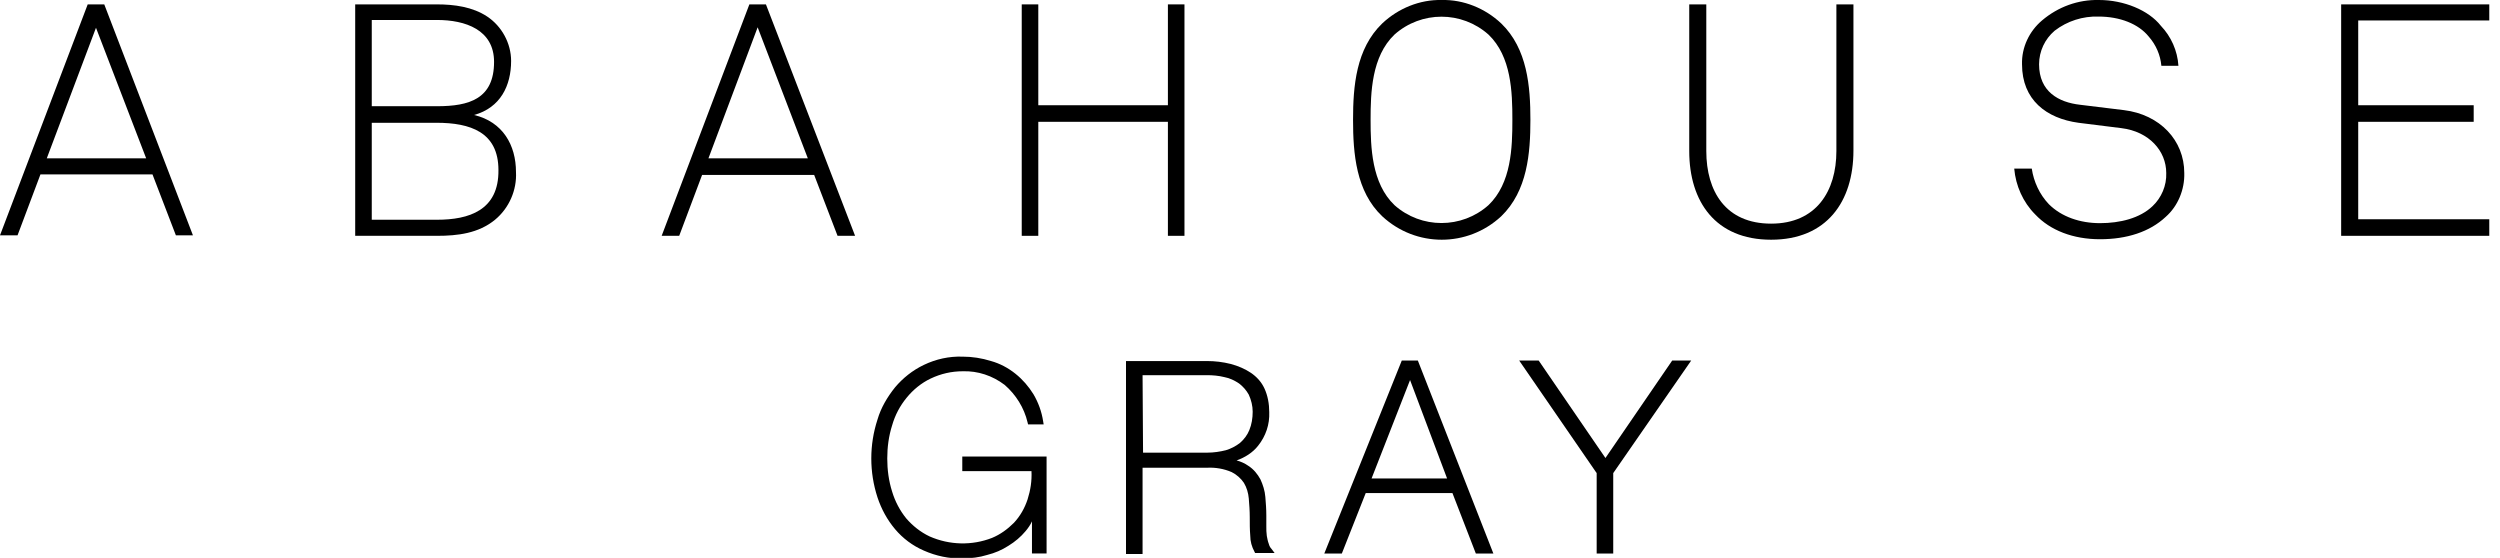 <?xml version="1.0" encoding="utf-8"?>
<!-- Generator: Adobe Illustrator 25.2.1, SVG Export Plug-In . SVG Version: 6.00 Build 0)  -->
<svg version="1.1" id="レイヤー_1" xmlns="http://www.w3.org/2000/svg" xmlns:xlink="http://www.w3.org/1999/xlink" x="0px"
	 y="0px" viewBox="0 0 513.1 114.5" style="enable-background:new 0 0 513.1 114.5;" xml:space="preserve">
<g id="Layer_2">
	<g id="レイヤー_1_1_">
		<path d="M18,0.9L0,48.3h3.6l4.7-12.5h23l4.8,12.5h3.5L21.4,0.9H18z M9.6,32.5L19.7,5.7L30,32.5H9.6z"/>
		<path d="M97.3,23.6c5.4-1.5,7.6-6,7.6-11.1c0-3.6-1.9-7.1-4.9-9.1c-3-2-6.8-2.5-10.3-2.5H72.9v47.5h16.8c4.2,0,8.5-0.5,11.9-3.3
			c2.9-2.4,4.5-6.1,4.3-9.8C105.9,29.8,103.2,25,97.3,23.6z M76.3,4.1h13.4c5.8,0,11.7,2,11.7,8.6c0,7.6-5.1,9.1-11.7,9.1H76.3
			L76.3,4.1L76.3,4.1z M89.7,45.1H76.3V25.2h13.3c6.9,0,12.7,1.9,12.7,9.7C102.4,43.2,96.2,45.1,89.7,45.1z"/>
		<path d="M153.8,0.9l-18,47.5h3.6l4.7-12.5h23l4.8,12.5h3.6L157.2,0.9L153.8,0.9L153.8,0.9z M145.4,32.5l10.1-26.9l10.3,26.9H145.4
			z"/>
		<polygon points="239.7,21.6 213.1,21.6 213.1,0.9 209.7,0.9 209.7,48.4 213.1,48.4 213.1,25 239.7,25 239.7,48.4 243.1,48.4 
			243.1,0.9 239.7,0.9 		"/>
		<path d="M295.9,0c-4.5-0.1-8.9,1.7-12.2,4.8c-5.4,5.2-6,12.9-6,19.8s0.6,14.7,6,19.8c6.9,6.4,17.5,6.4,24.4,0c5.4-5.2,6-13,6-19.8
			s-0.6-14.6-6-19.8C304.8,1.7,300.4-0.1,295.9,0z M305.5,42.1c-5.5,4.9-13.8,4.9-19.3,0c-4.7-4.5-4.9-11.9-4.9-17.5
			s0.2-13,4.9-17.5c5.5-4.9,13.8-4.9,19.3,0c4.7,4.5,4.9,11.8,4.9,17.5S310.2,37.6,305.5,42.1z"/>
		<path d="M363.5,49.2c11.4,0,16.9-7.8,16.9-18.3V0.9h-3.5V31c0,8.2-4.1,14.9-13.4,14.9s-13.3-6.6-13.3-14.9V0.9h-3.5V31
			C346.7,41.4,352.1,49.2,363.5,49.2z"/>
		<path d="M448.3,35.5c0-6.7-5-12-12.4-12.9l-9-1.1c-4.4-0.5-8.4-2.7-8.4-8.3c0-2.7,1.2-5.2,3.2-6.9c2.6-2,5.8-3,9-2.9
			c4.4,0,8.2,1.5,10.3,4.1c1.5,1.7,2.4,3.8,2.6,6h3.5c-0.2-3.1-1.5-6-3.6-8.2C441,2.1,435.9,0,430.8,0c-4.3-0.1-8.4,1.4-11.7,4.2
			c-2.6,2.2-4.2,5.5-4.1,9c0,7.3,5,11.1,11.6,12l8.8,1.1c5.7,0.7,9.2,4.7,9.2,9.2c0.1,2.6-1,5.1-2.8,6.8c-2.6,2.5-6.7,3.5-10.8,3.5
			s-7.9-1.3-10.5-3.9c-1.9-2-3.1-4.6-3.5-7.3h-3.6c0.3,3.5,1.8,6.9,4.3,9.4c3.1,3.3,7.8,5.1,13.3,5.1s10.2-1.5,13.5-4.6
			C447,42.3,448.4,38.9,448.3,35.5z"/>
		<polygon points="510.9,45 484,45 484,25 507.7,25 507.7,21.6 484,21.6 484,4.2 510.9,4.2 510.9,0.9 480.5,0.9 480.5,48.4 
			510.9,48.4 		"/>
		<g>
			<path d="M197.5,96.7h14.2c0.1,2-0.2,3.9-0.8,5.8c-0.6,1.8-1.5,3.4-2.8,4.8c-1.3,1.3-2.8,2.4-4.5,3.1c-4.1,1.6-8.7,1.5-12.8-0.3
				c-1.9-0.9-3.5-2.2-4.8-3.7c-1.3-1.6-2.3-3.5-2.9-5.5c-0.7-2.2-1-4.5-1-6.8c0-2.3,0.3-4.6,1-6.8c0.6-2.1,1.6-4,3-5.7
				c1.3-1.6,3-3,4.9-3.9c2.1-1,4.3-1.5,6.6-1.5c3.1-0.1,6.1,0.9,8.6,2.8c2.3,2,4,4.7,4.7,7.7l0.1,0.4h3.2l-0.1-0.6
				c-0.3-2-1-3.9-2-5.6c-1-1.6-2.2-3-3.7-4.2c-1.5-1.2-3.2-2.1-5-2.6c-1.9-0.6-3.9-0.9-5.8-0.9c-2.8-0.1-5.5,0.5-8,1.7
				c-2.3,1.1-4.3,2.7-5.9,4.6c-1.6,2-2.9,4.2-3.6,6.6c-1.7,5.2-1.7,10.8,0,16c0.8,2.4,2,4.6,3.6,6.5c1.6,1.9,3.6,3.4,5.9,4.4
				c2.5,1.1,5.2,1.7,8,1.6c1.7,0,3.4-0.2,5-0.7c1.6-0.4,3-1,4.4-1.9c1.3-0.8,2.5-1.8,3.5-3c0.5-0.6,1-1.3,1.3-2v6.6h3V93.7h-17.3
				V96.7z"/>
			<path d="M260.4,111.6c-0.2-0.5-0.3-1.1-0.4-1.6c-0.1-0.7-0.1-1.3-0.1-2v-2.2c0-1.3-0.1-2.6-0.2-3.8c-0.1-1.3-0.5-2.5-1-3.6
				c-0.6-1.1-1.4-2.1-2.5-2.8c-0.7-0.5-1.6-0.9-2.4-1.1c1.7-0.6,3.3-1.6,4.4-3c1.6-2,2.4-4.4,2.3-6.9c0-1.7-0.3-3.4-1-4.9
				c-0.6-1.3-1.6-2.4-2.8-3.2c-1.2-0.8-2.6-1.4-4.1-1.8c-1.6-0.4-3.2-0.6-4.9-0.6h-16.6v39.6h3.4V96h13.2c1.7-0.1,3.5,0.2,5.1,0.9
				c1,0.5,1.9,1.3,2.5,2.2c0.6,1,0.9,2.1,1,3.2c0.1,1.3,0.2,2.5,0.2,3.8s0,2.6,0.1,3.8c0,1.2,0.3,2.3,0.9,3.4l0.1,0.2h4l-0.6-0.8
				C260.7,112.4,260.5,112,260.4,111.6z M234.5,77h13.2c1.2,0,2.4,0.1,3.6,0.4c1.1,0.2,2.1,0.7,3,1.3c0.8,0.6,1.5,1.4,2,2.3
				c0.5,1.1,0.8,2.3,0.8,3.5c0,1.3-0.2,2.6-0.7,3.8c-0.4,1-1.1,1.9-1.9,2.6c-0.9,0.7-1.9,1.2-2.9,1.5c-1.2,0.3-2.5,0.5-3.8,0.5
				h-13.2L234.5,77L234.5,77z"/>
			<path d="M287.7,74l-15.9,39.6h3.6l4.9-12.4h17.8l4.8,12.4h3.6L291,74H287.7z M297,98.2h-15.5l7.9-20.2L297,98.2z"/>
			<polygon points="343.2,74 329.5,94 315.8,74 311.8,74 327.7,97.1 327.7,113.6 331.1,113.6 331.1,97.1 347.1,74 			"/>
		</g>
	</g>
</g>
</svg>
